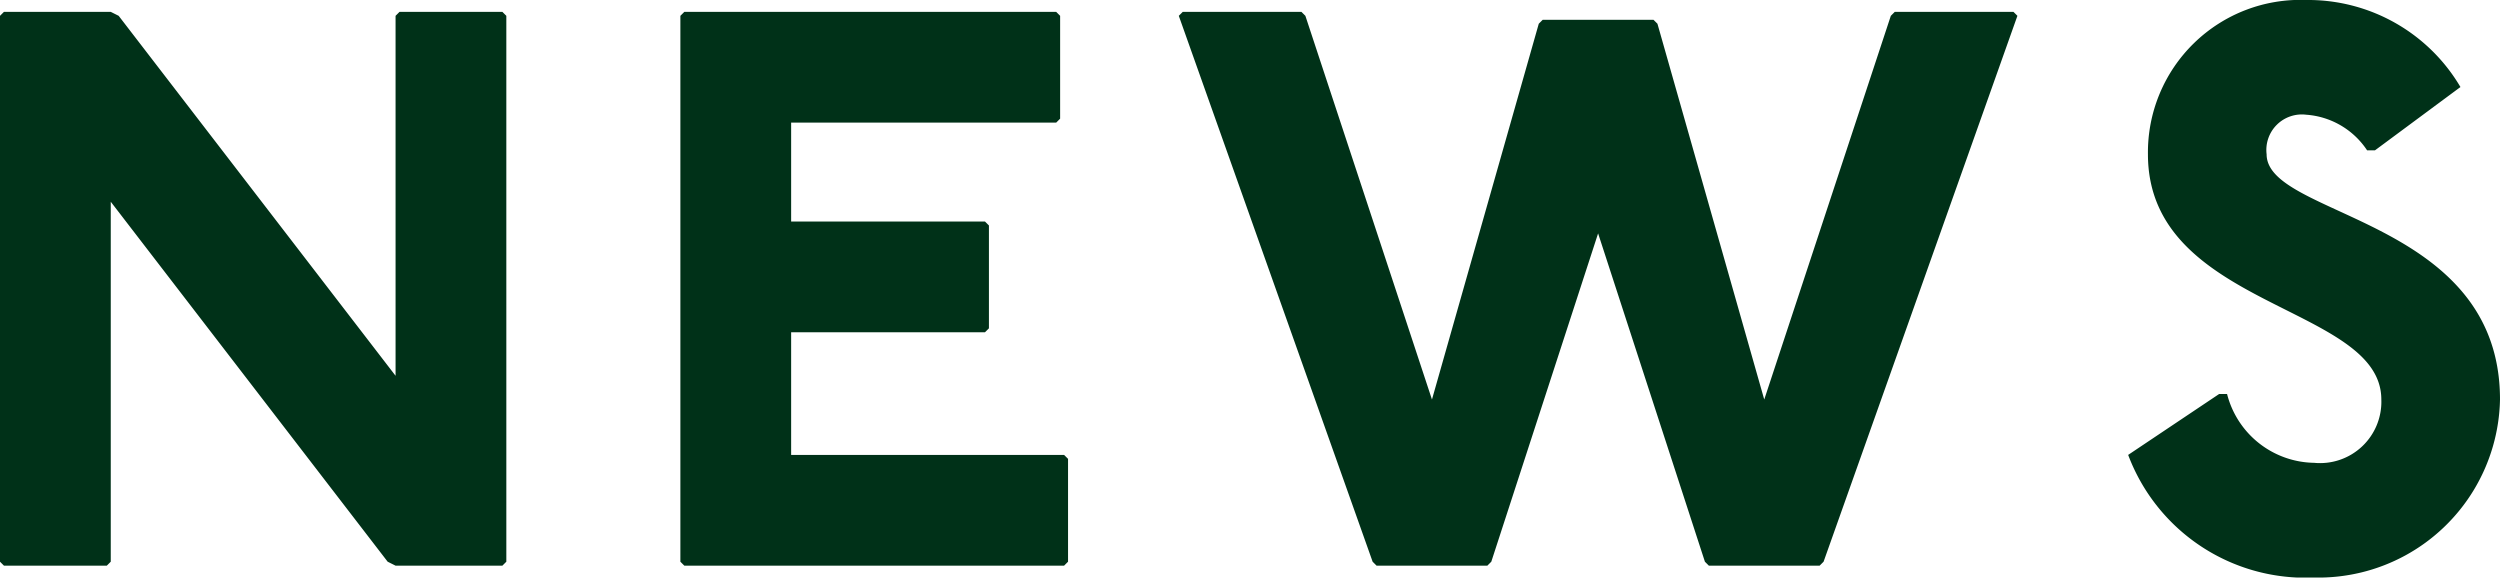 <svg xmlns="http://www.w3.org/2000/svg" width="69.52" height="16.06" viewBox="0 0 69.52 16.06">
  <path id="パス_144036" data-name="パス 144036" d="M1.43-15.4l-.11.11V-.11L1.43,0H4.29L4.4-.11V-10.12L12.1-.11l.22.11h2.97l.11-.11V-15.29l-.11-.11H12.43l-.11.11V-5.28L4.62-15.29,4.4-15.4Zm18.92,0-.11.11V-.11l.11.11H30.91l.11-.11V-2.97l-.11-.11H23.32V-6.49h5.39l.11-.11V-9.46l-.11-.11H23.32v-2.75h7.37l.11-.11v-2.86l-.11-.11Zm13.86,0-.11.11L39.49-.11,39.6,0h3.08l.11-.11,2.97-9.13L48.73-.11l.11.11h3.08l.11-.11,5.39-15.18-.11-.11h-3.3l-.11.11L50.38-4.62,47.41-15.07l-.11-.11H44.22l-.11.11L41.14-4.62,37.62-15.29l-.11-.11Zm33.154,3.85,2.376-1.76a4.916,4.916,0,0,0-4.29-2.42,4.239,4.239,0,0,0-4.4,4.29c0,4.29,6.49,4.18,6.49,6.82a1.705,1.705,0,0,1-1.87,1.76,2.54,2.54,0,0,1-2.42-1.914h-.22L60.5-3.08A5.266,5.266,0,0,0,65.67.33a5.051,5.051,0,0,0,5.17-4.95c0-5.06-6.49-5.06-6.49-6.82a.987.987,0,0,1,1.1-1.1,2.219,2.219,0,0,1,1.694.99Z" transform="translate(-1.32 15.73)" fill="#003118"/>
</svg>
